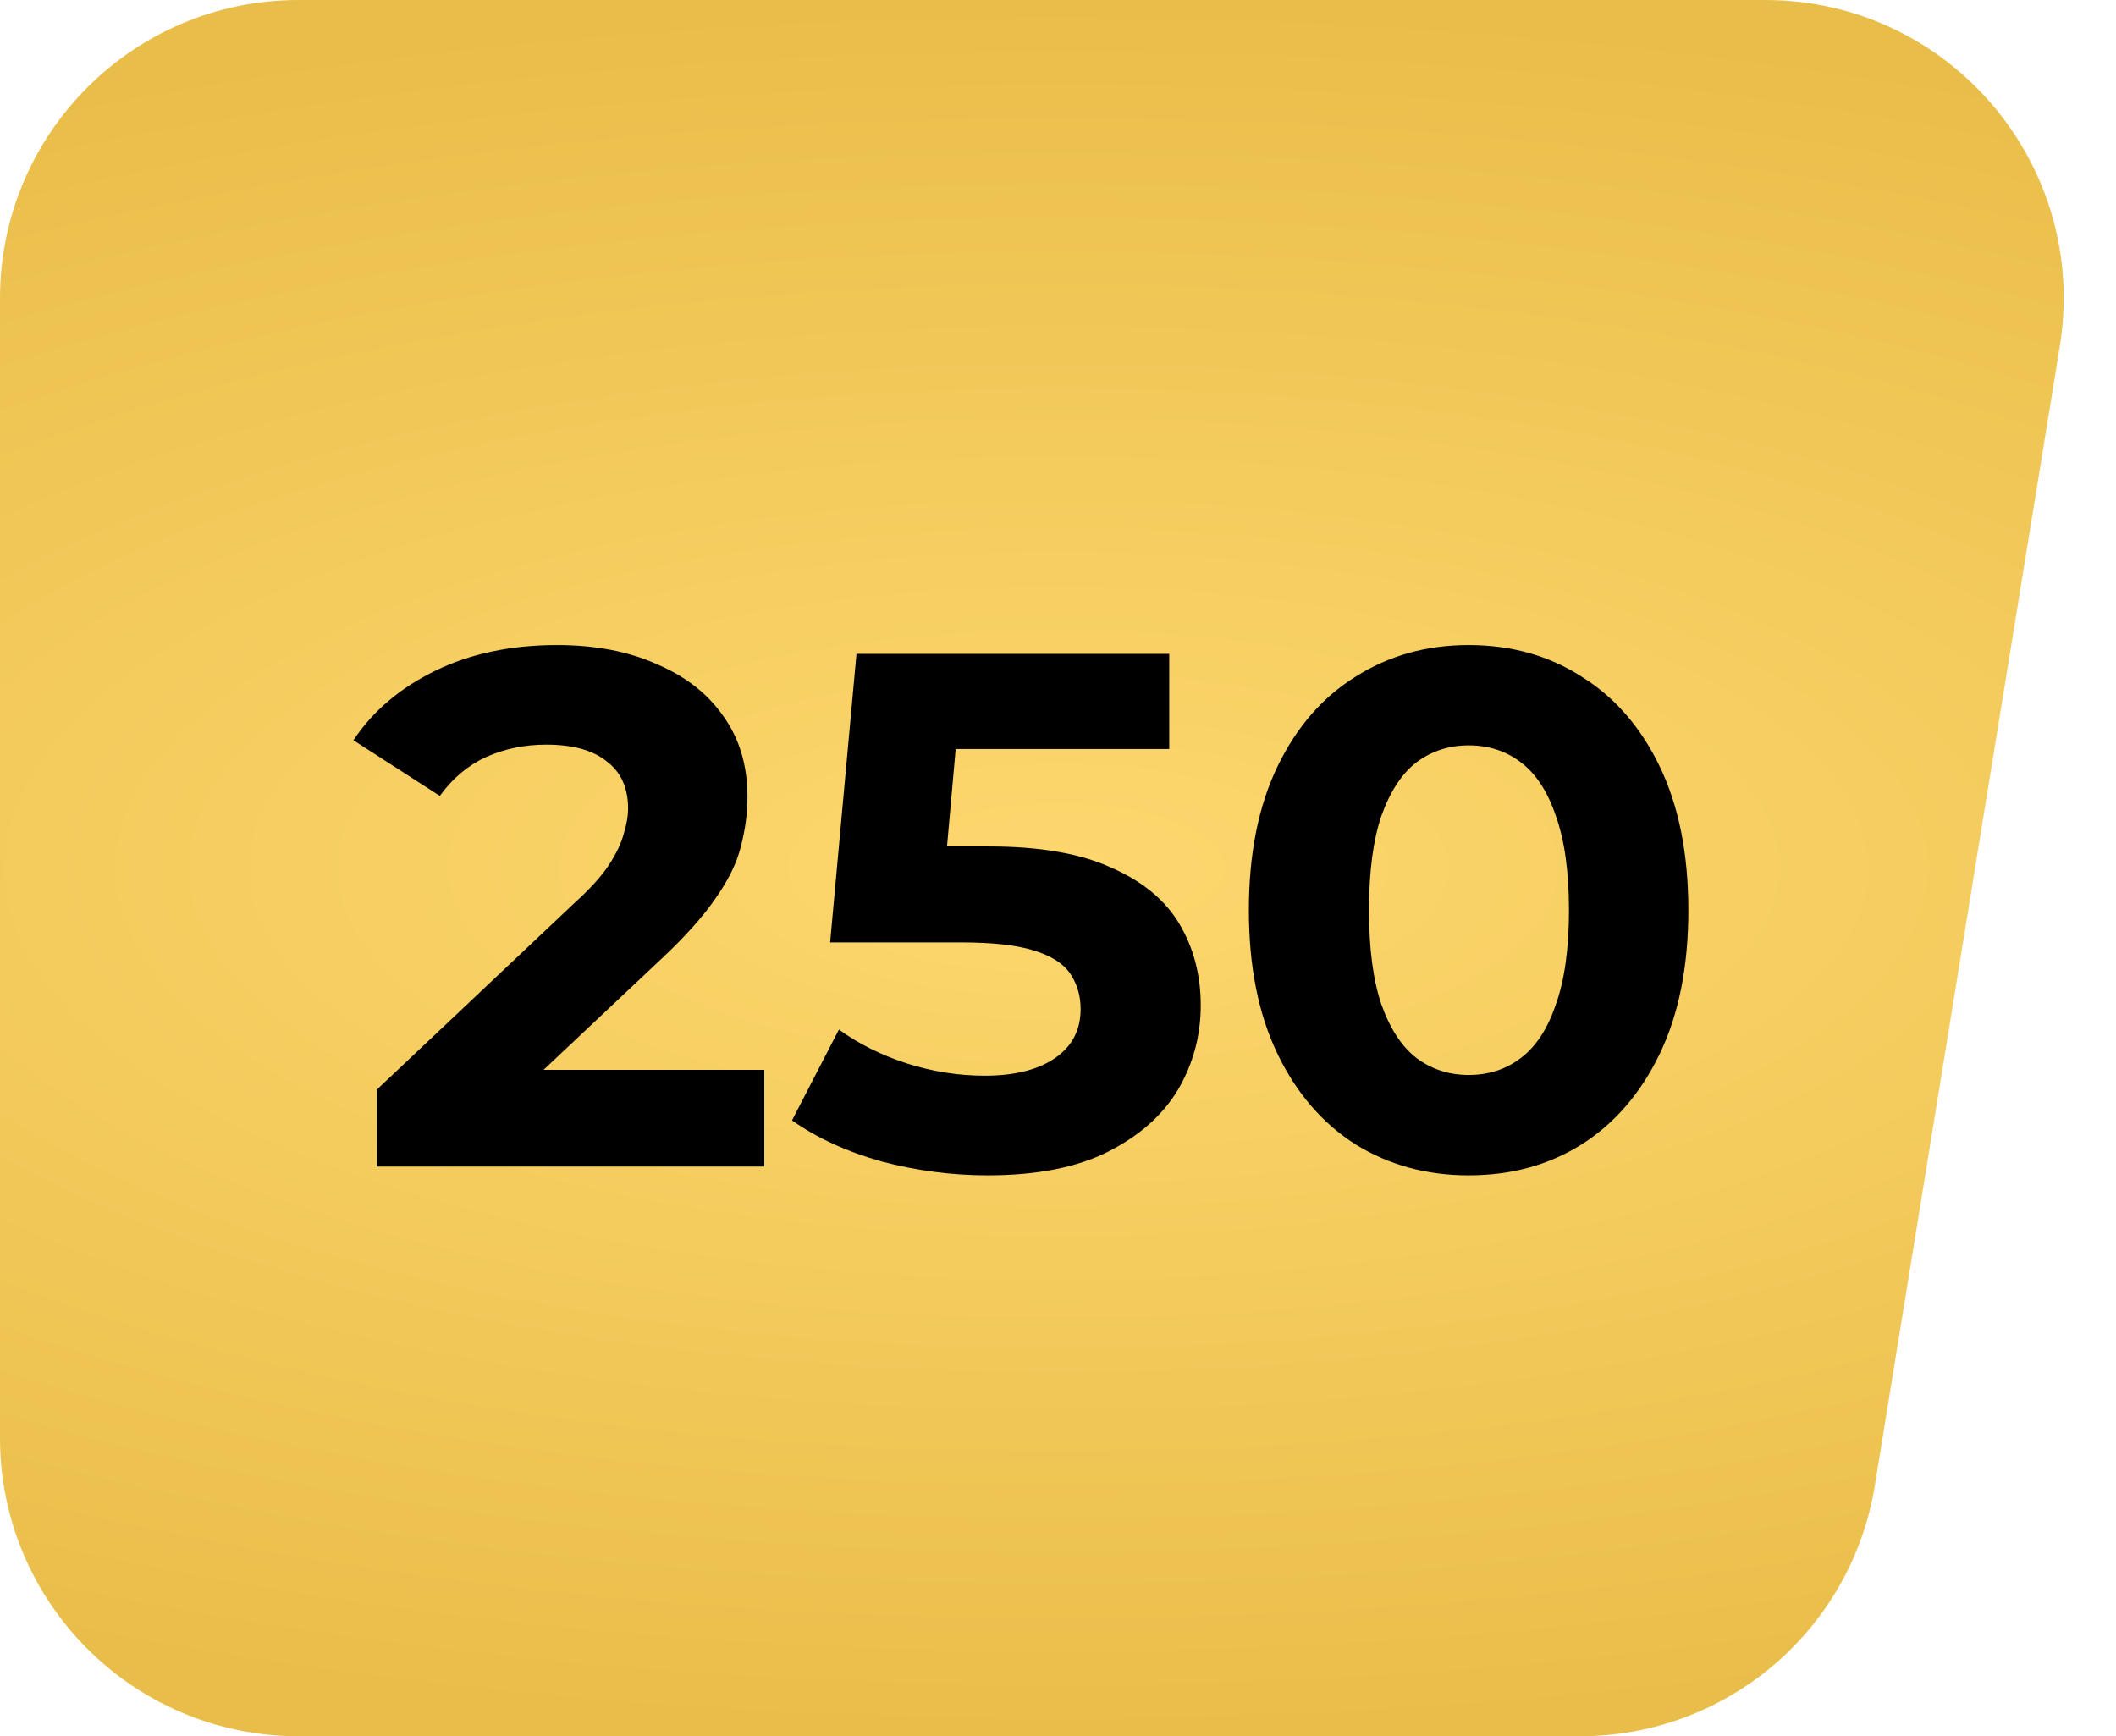 <?xml version="1.0" encoding="UTF-8"?> <svg xmlns="http://www.w3.org/2000/svg" width="78" height="64" viewBox="0 0 78 64" fill="none"><path d="M0 11C0 4.925 4.925 0 11 0H65.07C71.849 0 77.014 6.072 75.928 12.763L69.109 54.763C68.244 60.088 63.646 64 58.251 64H11C4.925 64 0 59.075 0 53V11Z" fill="url(#paint0_radial_7019_6623)"></path><path d="M13.891 43V40.165L21.181 33.28C21.757 32.758 22.18 32.29 22.45 31.876C22.72 31.462 22.9 31.084 22.99 30.742C23.098 30.4 23.152 30.085 23.152 29.797C23.152 29.041 22.891 28.465 22.369 28.069C21.865 27.655 21.118 27.448 20.128 27.448C19.336 27.448 18.598 27.601 17.914 27.907C17.248 28.213 16.681 28.69 16.213 29.338L13.027 27.286C13.747 26.206 14.755 25.351 16.051 24.721C17.347 24.091 18.841 23.776 20.533 23.776C21.937 23.776 23.161 24.01 24.205 24.478C25.267 24.928 26.086 25.567 26.662 26.395C27.256 27.223 27.553 28.213 27.553 29.365C27.553 29.977 27.472 30.589 27.31 31.201C27.166 31.795 26.86 32.425 26.392 33.091C25.942 33.757 25.276 34.504 24.394 35.332L18.346 41.029L17.509 39.436H28.174V43H13.891Z" fill="black"></path><path d="M36.405 43.324C35.091 43.324 33.786 43.153 32.49 42.811C31.212 42.451 30.114 41.947 29.196 41.299L30.924 37.951C31.644 38.473 32.472 38.887 33.408 39.193C34.362 39.499 35.325 39.652 36.297 39.652C37.395 39.652 38.259 39.436 38.889 39.004C39.519 38.572 39.834 37.969 39.834 37.195C39.834 36.709 39.708 36.277 39.456 35.899C39.204 35.521 38.754 35.233 38.106 35.035C37.476 34.837 36.585 34.738 35.433 34.738H30.6L31.572 24.1H43.101V27.61H33.138L35.406 25.612L34.731 33.199L32.463 31.201H36.459C38.331 31.201 39.834 31.462 40.968 31.984C42.12 32.488 42.957 33.181 43.479 34.063C44.001 34.945 44.262 35.944 44.262 37.06C44.262 38.176 43.983 39.211 43.425 40.165C42.867 41.101 42.003 41.866 40.833 42.46C39.681 43.036 38.205 43.324 36.405 43.324Z" fill="black"></path><path d="M54.136 43.324C52.588 43.324 51.202 42.946 49.978 42.19C48.754 41.416 47.791 40.3 47.089 38.842C46.387 37.384 46.036 35.62 46.036 33.55C46.036 31.48 46.387 29.716 47.089 28.258C47.791 26.8 48.754 25.693 49.978 24.937C51.202 24.163 52.588 23.776 54.136 23.776C55.702 23.776 57.088 24.163 58.294 24.937C59.518 25.693 60.481 26.8 61.183 28.258C61.885 29.716 62.236 31.48 62.236 33.55C62.236 35.62 61.885 37.384 61.183 38.842C60.481 40.3 59.518 41.416 58.294 42.19C57.088 42.946 55.702 43.324 54.136 43.324ZM54.136 39.625C54.874 39.625 55.513 39.418 56.053 39.004C56.611 38.59 57.043 37.933 57.349 37.033C57.673 36.133 57.835 34.972 57.835 33.55C57.835 32.128 57.673 30.967 57.349 30.067C57.043 29.167 56.611 28.51 56.053 28.096C55.513 27.682 54.874 27.475 54.136 27.475C53.416 27.475 52.777 27.682 52.219 28.096C51.679 28.51 51.247 29.167 50.923 30.067C50.617 30.967 50.464 32.128 50.464 33.55C50.464 34.972 50.617 36.133 50.923 37.033C51.247 37.933 51.679 38.59 52.219 39.004C52.777 39.418 53.416 39.625 54.136 39.625Z" fill="black"></path><defs><radialGradient id="paint0_radial_7019_6623" cx="0" cy="0" r="1" gradientUnits="userSpaceOnUse" gradientTransform="translate(39 32) rotate(90) scale(32 81.137)"><stop stop-color="#FDD76E"></stop><stop offset="1" stop-color="#E9BD49"></stop></radialGradient></defs></svg> 
